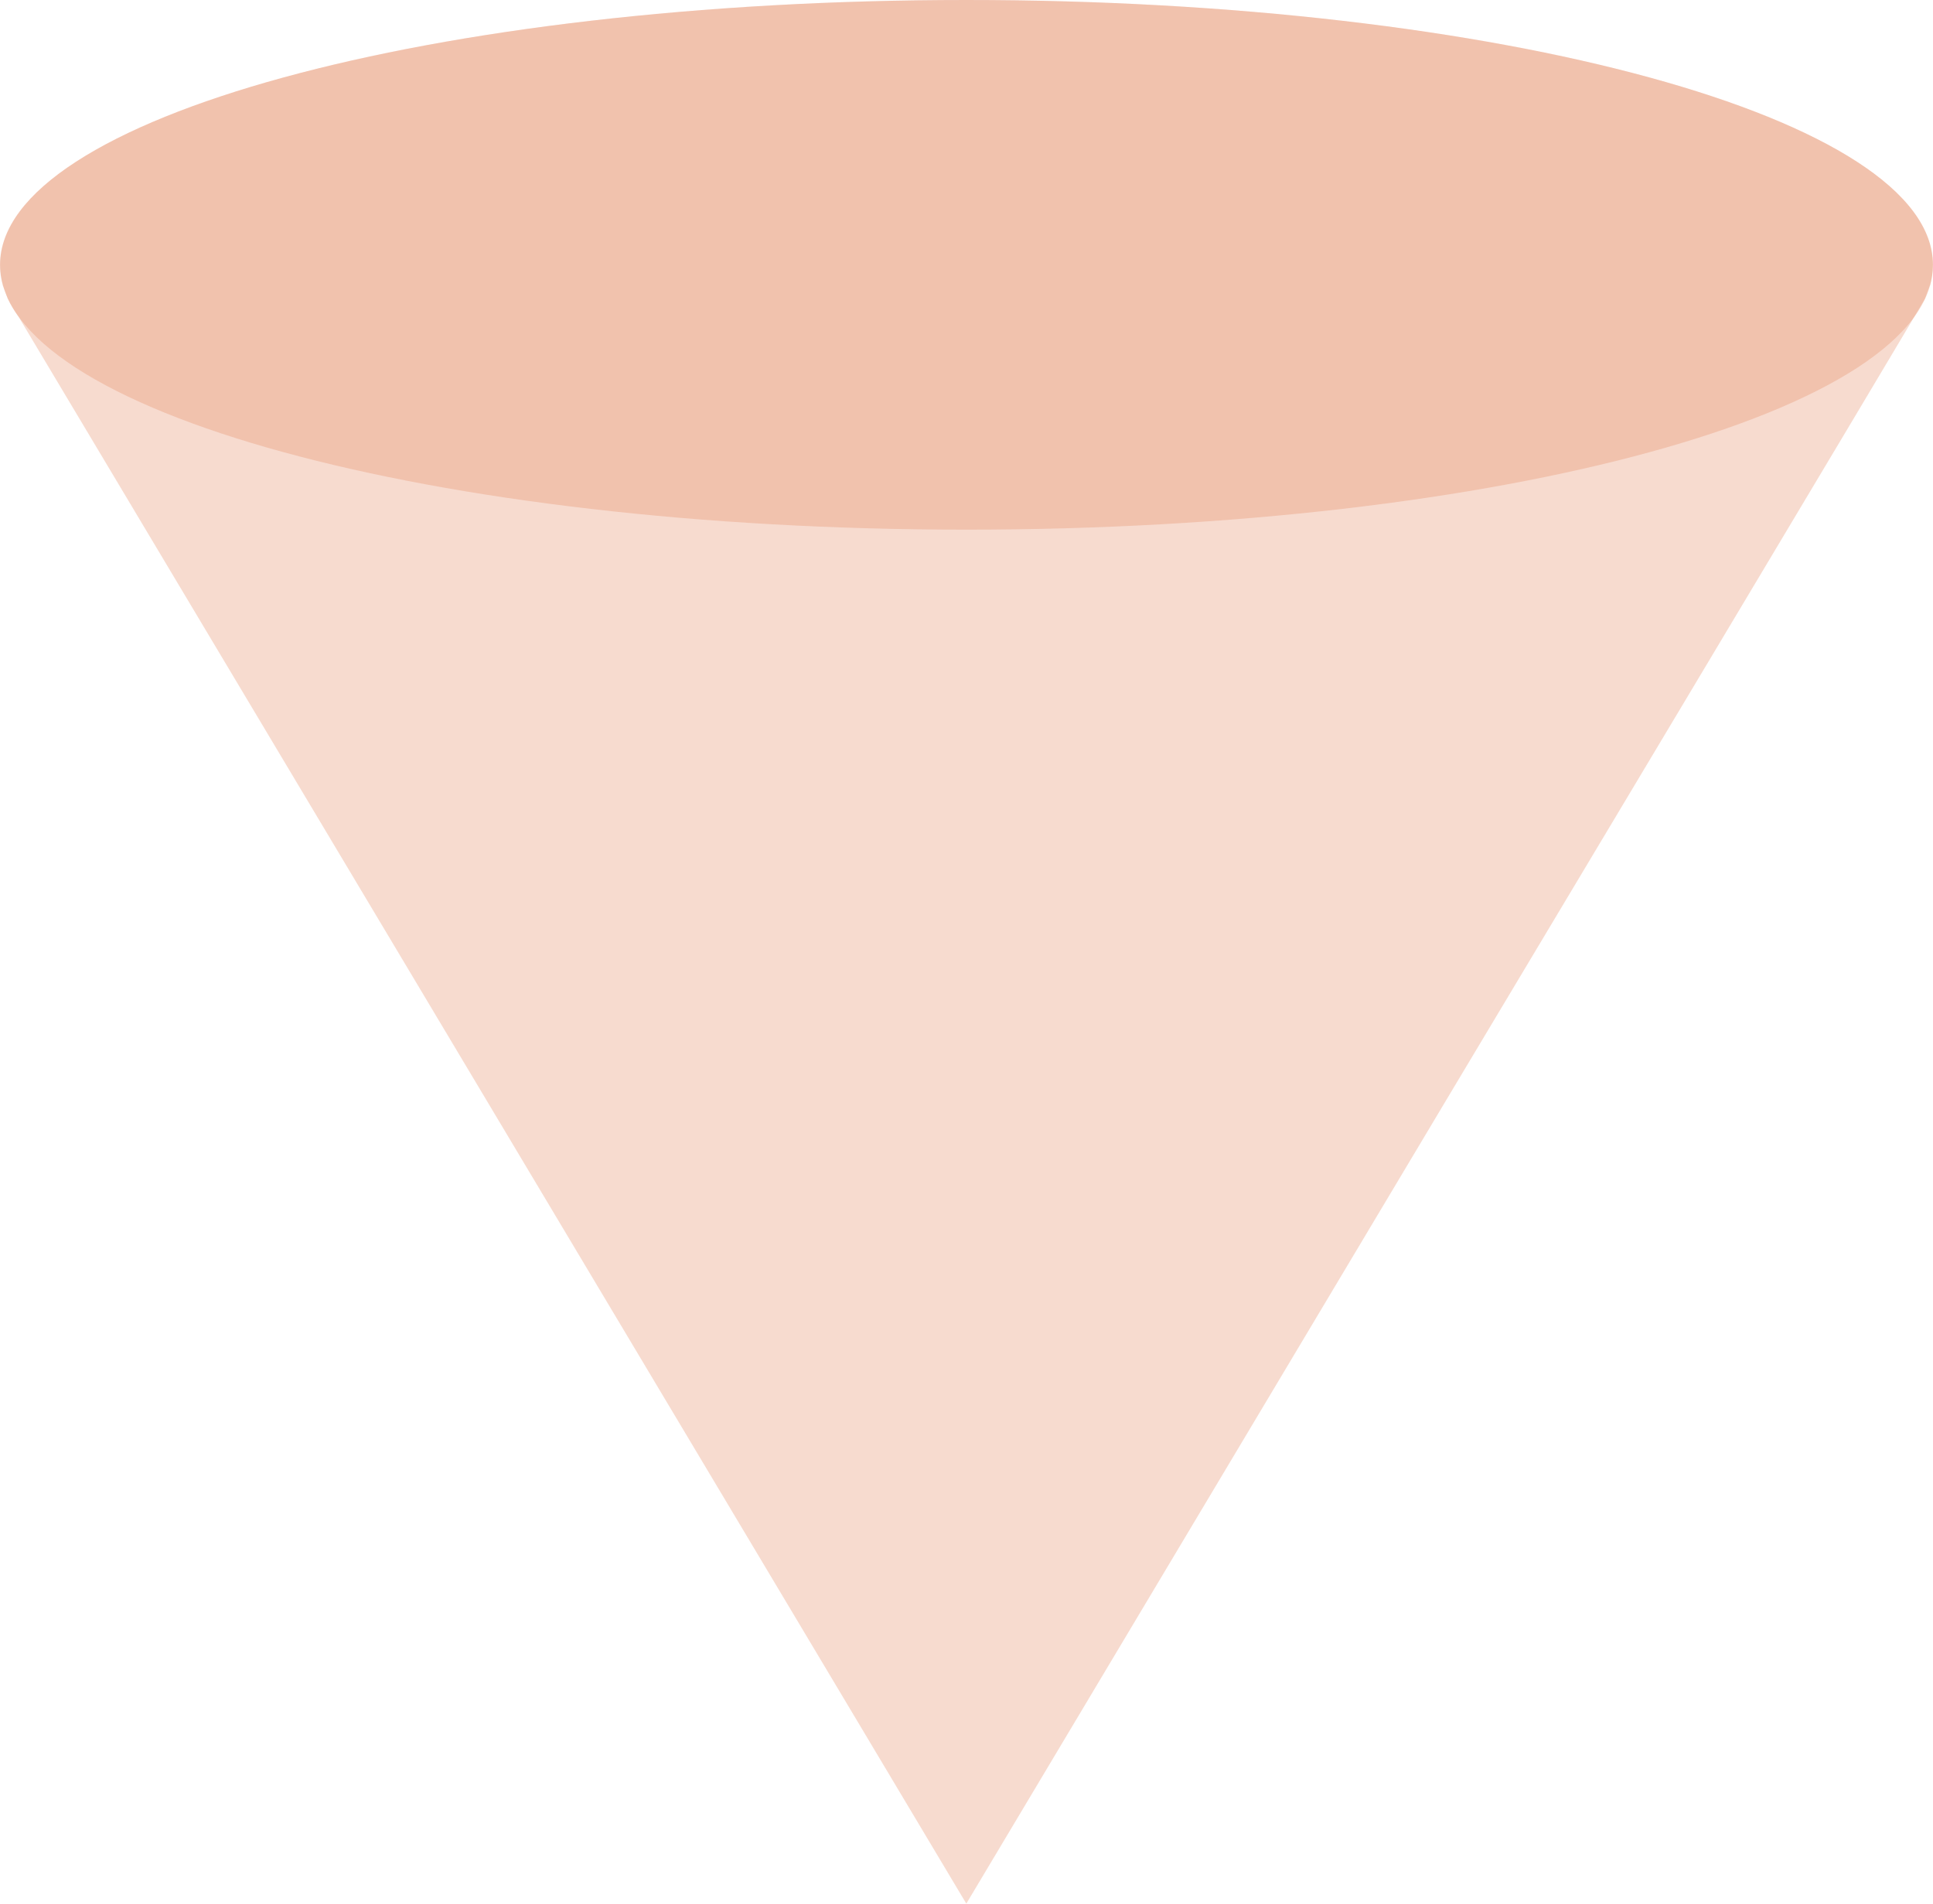 <svg width="65" height="64" viewBox="0 0 65 64" fill="none" xmlns="http://www.w3.org/2000/svg">
<g filter="url(#filter0_b_2331_321961)">
<path d="M64.899 9.599C64.963 9.369 64.996 9.138 64.996 8.904C64.996 3.985 50.447 0 32.498 0C14.549 0 0 3.985 0 8.904C0 9.138 0.032 9.369 0.097 9.599L0.257 10.035C0.354 10.247 0.483 10.455 0.633 10.664L16.247 36.802L32.494 64L48.741 36.802C48.741 36.802 64.631 10.251 64.731 10.039L64.892 9.603L64.899 9.599Z" fill="#E4875D" fill-opacity="0.3"/>
</g>
<path d="M32.502 17.807C50.45 17.807 64.999 13.821 64.999 8.904C64.999 3.986 50.45 1.43051e-05 32.502 1.43051e-05C14.554 1.43051e-05 0.004 3.986 0.004 8.904C0.004 13.821 14.554 17.807 32.502 17.807Z" fill="#E4875D" fill-opacity="0.3"/>
<defs>
<filter id="filter0_b_2331_321961" x="-2.021" y="-2.021" width="69.039" height="68.043" filterUnits="userSpaceOnUse" color-interpolation-filters="sRGB">
<feFlood flood-opacity="0" result="BackgroundImageFix"/>
<feGaussianBlur in="BackgroundImageFix" stdDeviation="1.011"/>
<feComposite in2="SourceAlpha" operator="in" result="effect1_backgroundBlur_2331_321961"/>
<feBlend mode="normal" in="SourceGraphic" in2="effect1_backgroundBlur_2331_321961" result="shape"/>
</filter>
</defs>
</svg>
